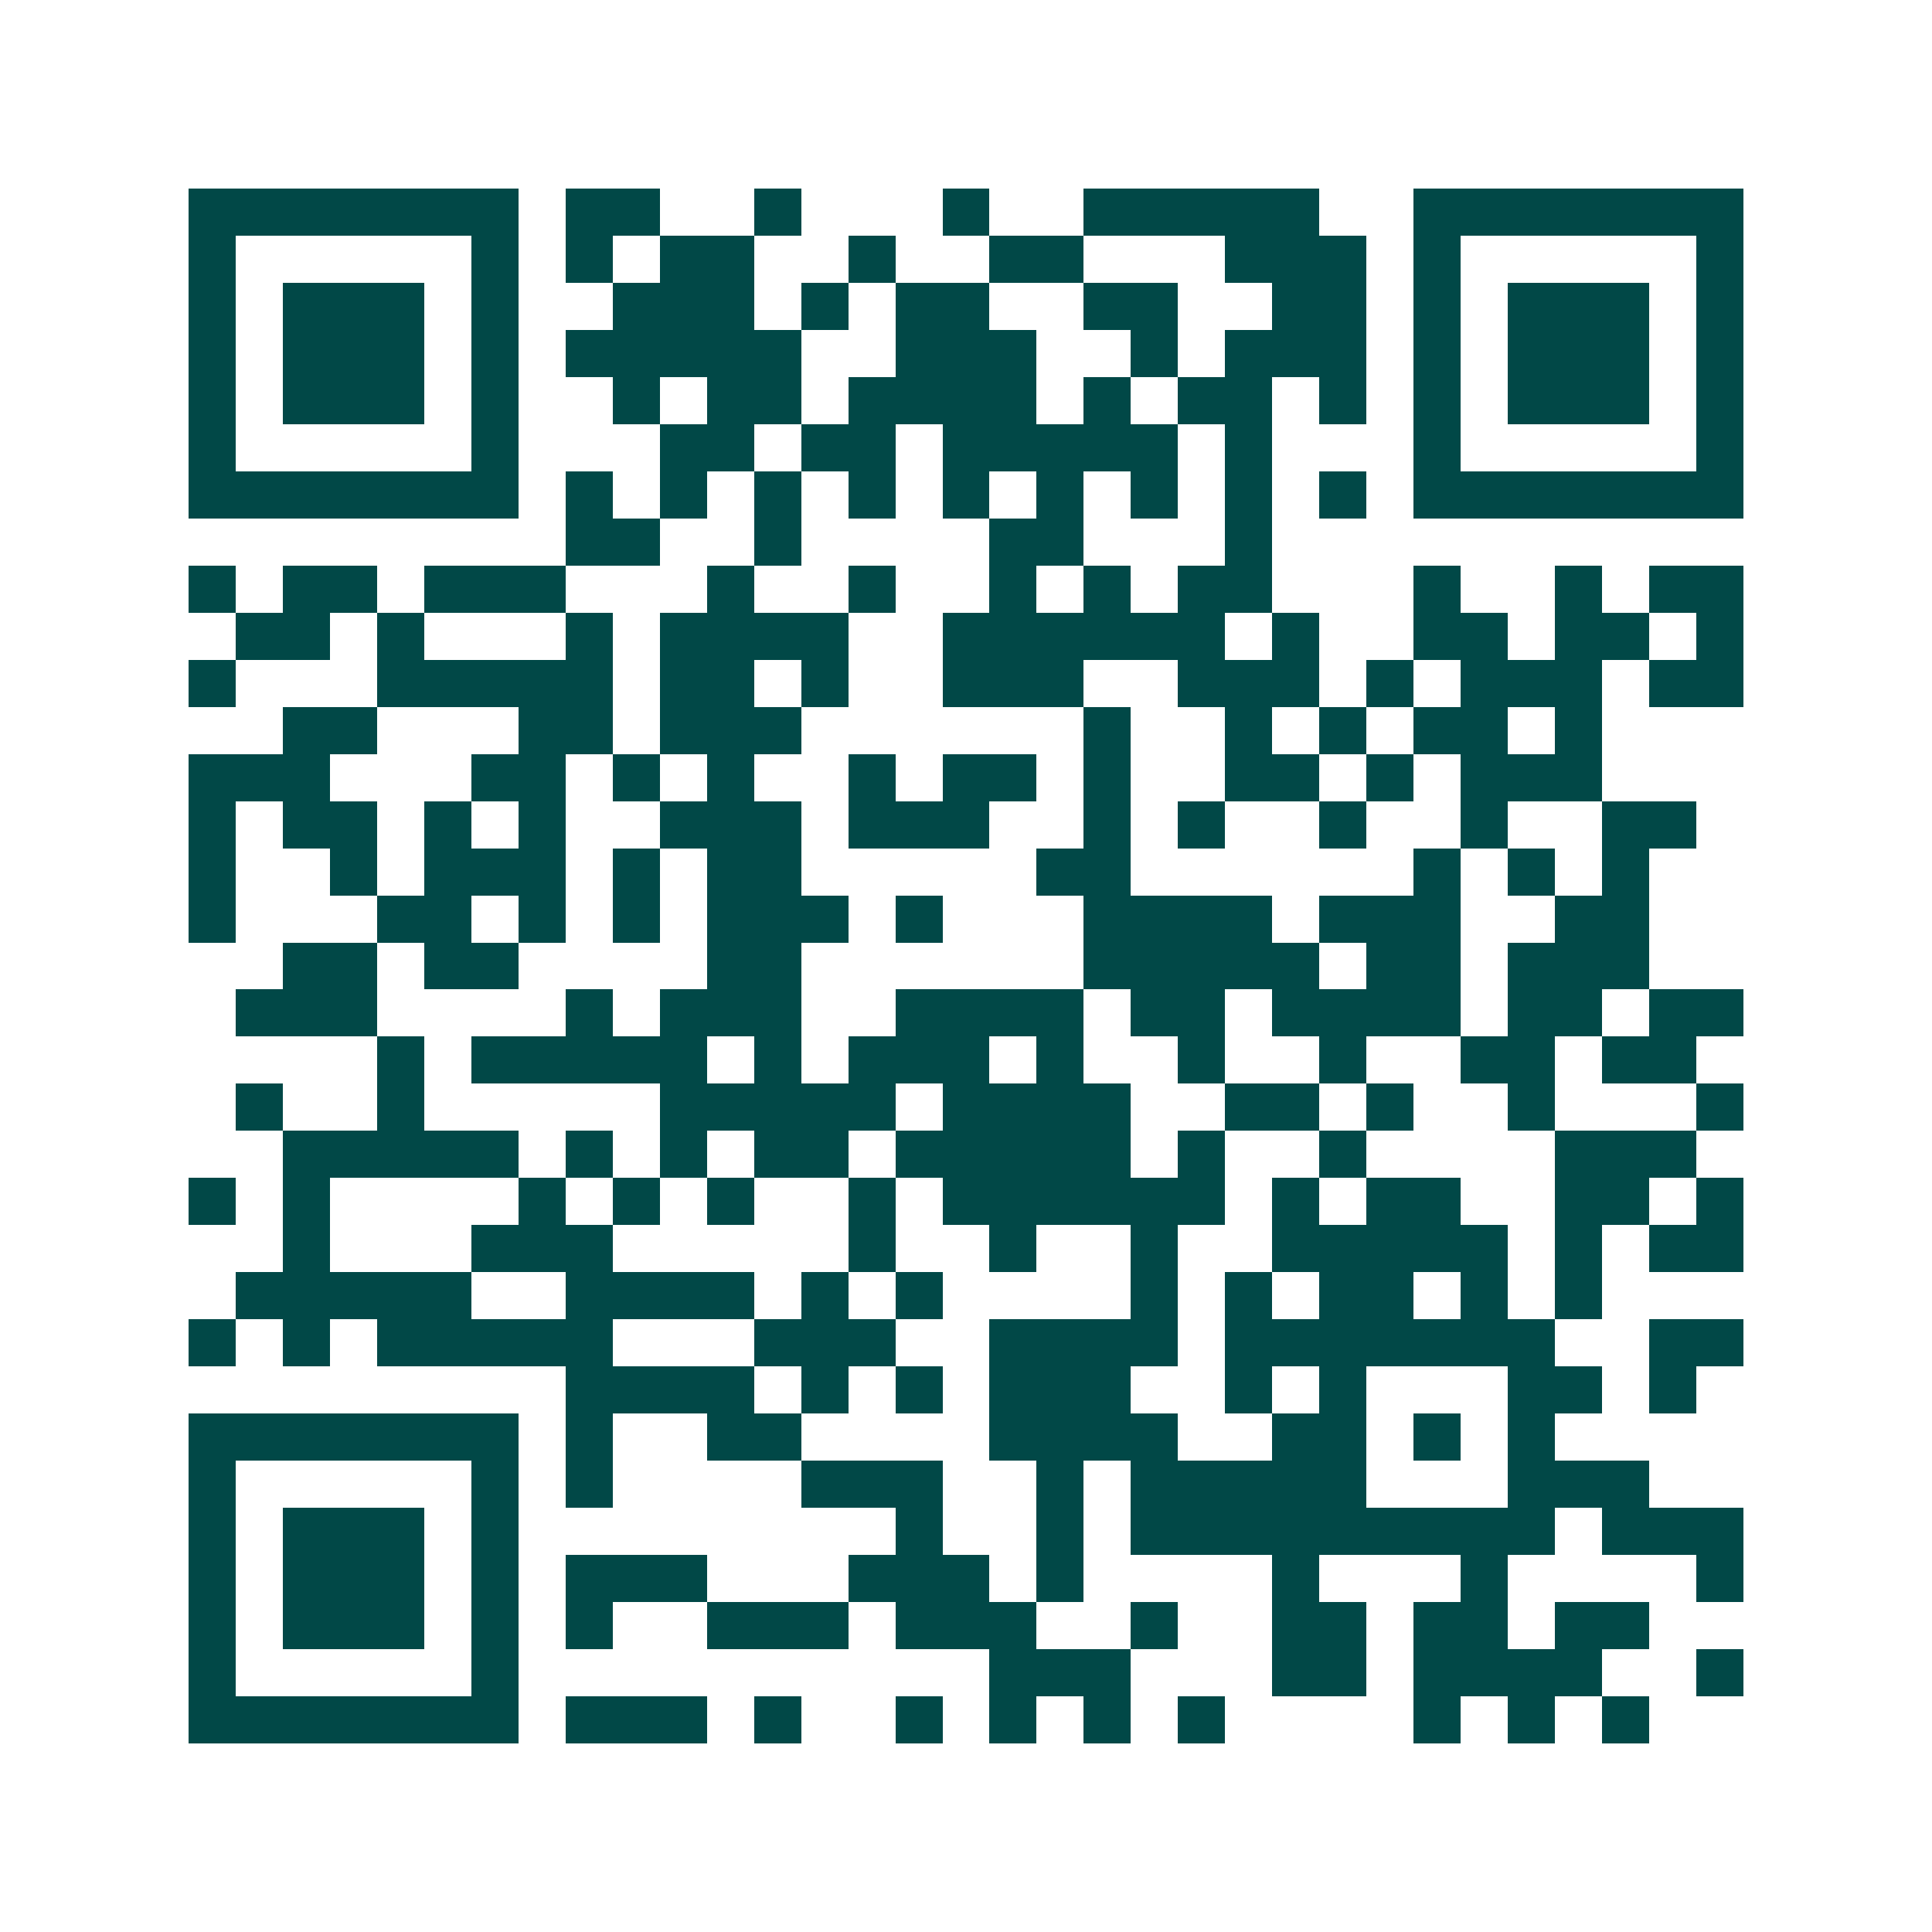 <svg xmlns="http://www.w3.org/2000/svg" width="200" height="200" viewBox="0 0 41 41" shape-rendering="crispEdges"><path fill="#ffffff" d="M0 0h41v41H0z"/><path stroke="#014847" d="M4 4.5h7m1 0h2m2 0h1m3 0h1m2 0h5m2 0h7M4 5.5h1m5 0h1m1 0h1m1 0h2m2 0h1m2 0h2m3 0h3m1 0h1m5 0h1M4 6.5h1m1 0h3m1 0h1m2 0h3m1 0h1m1 0h2m2 0h2m2 0h2m1 0h1m1 0h3m1 0h1M4 7.5h1m1 0h3m1 0h1m1 0h5m2 0h3m2 0h1m1 0h3m1 0h1m1 0h3m1 0h1M4 8.5h1m1 0h3m1 0h1m2 0h1m1 0h2m1 0h4m1 0h1m1 0h2m1 0h1m1 0h1m1 0h3m1 0h1M4 9.5h1m5 0h1m3 0h2m1 0h2m1 0h5m1 0h1m3 0h1m5 0h1M4 10.5h7m1 0h1m1 0h1m1 0h1m1 0h1m1 0h1m1 0h1m1 0h1m1 0h1m1 0h1m1 0h7M12 11.5h2m2 0h1m4 0h2m3 0h1M4 12.5h1m1 0h2m1 0h3m3 0h1m2 0h1m2 0h1m1 0h1m1 0h2m3 0h1m2 0h1m1 0h2M5 13.5h2m1 0h1m3 0h1m1 0h4m2 0h6m1 0h1m2 0h2m1 0h2m1 0h1M4 14.5h1m3 0h5m1 0h2m1 0h1m2 0h3m2 0h3m1 0h1m1 0h3m1 0h2M6 15.5h2m3 0h2m1 0h3m6 0h1m2 0h1m1 0h1m1 0h2m1 0h1M4 16.5h3m3 0h2m1 0h1m1 0h1m2 0h1m1 0h2m1 0h1m2 0h2m1 0h1m1 0h3M4 17.5h1m1 0h2m1 0h1m1 0h1m2 0h3m1 0h3m2 0h1m1 0h1m2 0h1m2 0h1m2 0h2M4 18.5h1m2 0h1m1 0h3m1 0h1m1 0h2m5 0h2m6 0h1m1 0h1m1 0h1M4 19.5h1m3 0h2m1 0h1m1 0h1m1 0h3m1 0h1m3 0h4m1 0h3m2 0h2M6 20.5h2m1 0h2m4 0h2m6 0h5m1 0h2m1 0h3M5 21.5h3m4 0h1m1 0h3m2 0h4m1 0h2m1 0h4m1 0h2m1 0h2M8 22.5h1m1 0h5m1 0h1m1 0h3m1 0h1m2 0h1m2 0h1m2 0h2m1 0h2M5 23.5h1m2 0h1m5 0h5m1 0h4m2 0h2m1 0h1m2 0h1m3 0h1M6 24.5h5m1 0h1m1 0h1m1 0h2m1 0h5m1 0h1m2 0h1m4 0h3M4 25.5h1m1 0h1m4 0h1m1 0h1m1 0h1m2 0h1m1 0h6m1 0h1m1 0h2m2 0h2m1 0h1M6 26.5h1m3 0h3m5 0h1m2 0h1m2 0h1m2 0h5m1 0h1m1 0h2M5 27.5h5m2 0h4m1 0h1m1 0h1m4 0h1m1 0h1m1 0h2m1 0h1m1 0h1M4 28.5h1m1 0h1m1 0h5m3 0h3m2 0h4m1 0h7m2 0h2M12 29.5h4m1 0h1m1 0h1m1 0h3m2 0h1m1 0h1m3 0h2m1 0h1M4 30.5h7m1 0h1m2 0h2m4 0h4m2 0h2m1 0h1m1 0h1M4 31.5h1m5 0h1m1 0h1m4 0h3m2 0h1m1 0h5m3 0h3M4 32.5h1m1 0h3m1 0h1m8 0h1m2 0h1m1 0h9m1 0h3M4 33.5h1m1 0h3m1 0h1m1 0h3m3 0h3m1 0h1m4 0h1m3 0h1m4 0h1M4 34.5h1m1 0h3m1 0h1m1 0h1m2 0h3m1 0h3m2 0h1m2 0h2m1 0h2m1 0h2M4 35.5h1m5 0h1m10 0h3m3 0h2m1 0h4m2 0h1M4 36.5h7m1 0h3m1 0h1m2 0h1m1 0h1m1 0h1m1 0h1m4 0h1m1 0h1m1 0h1"/></svg>

